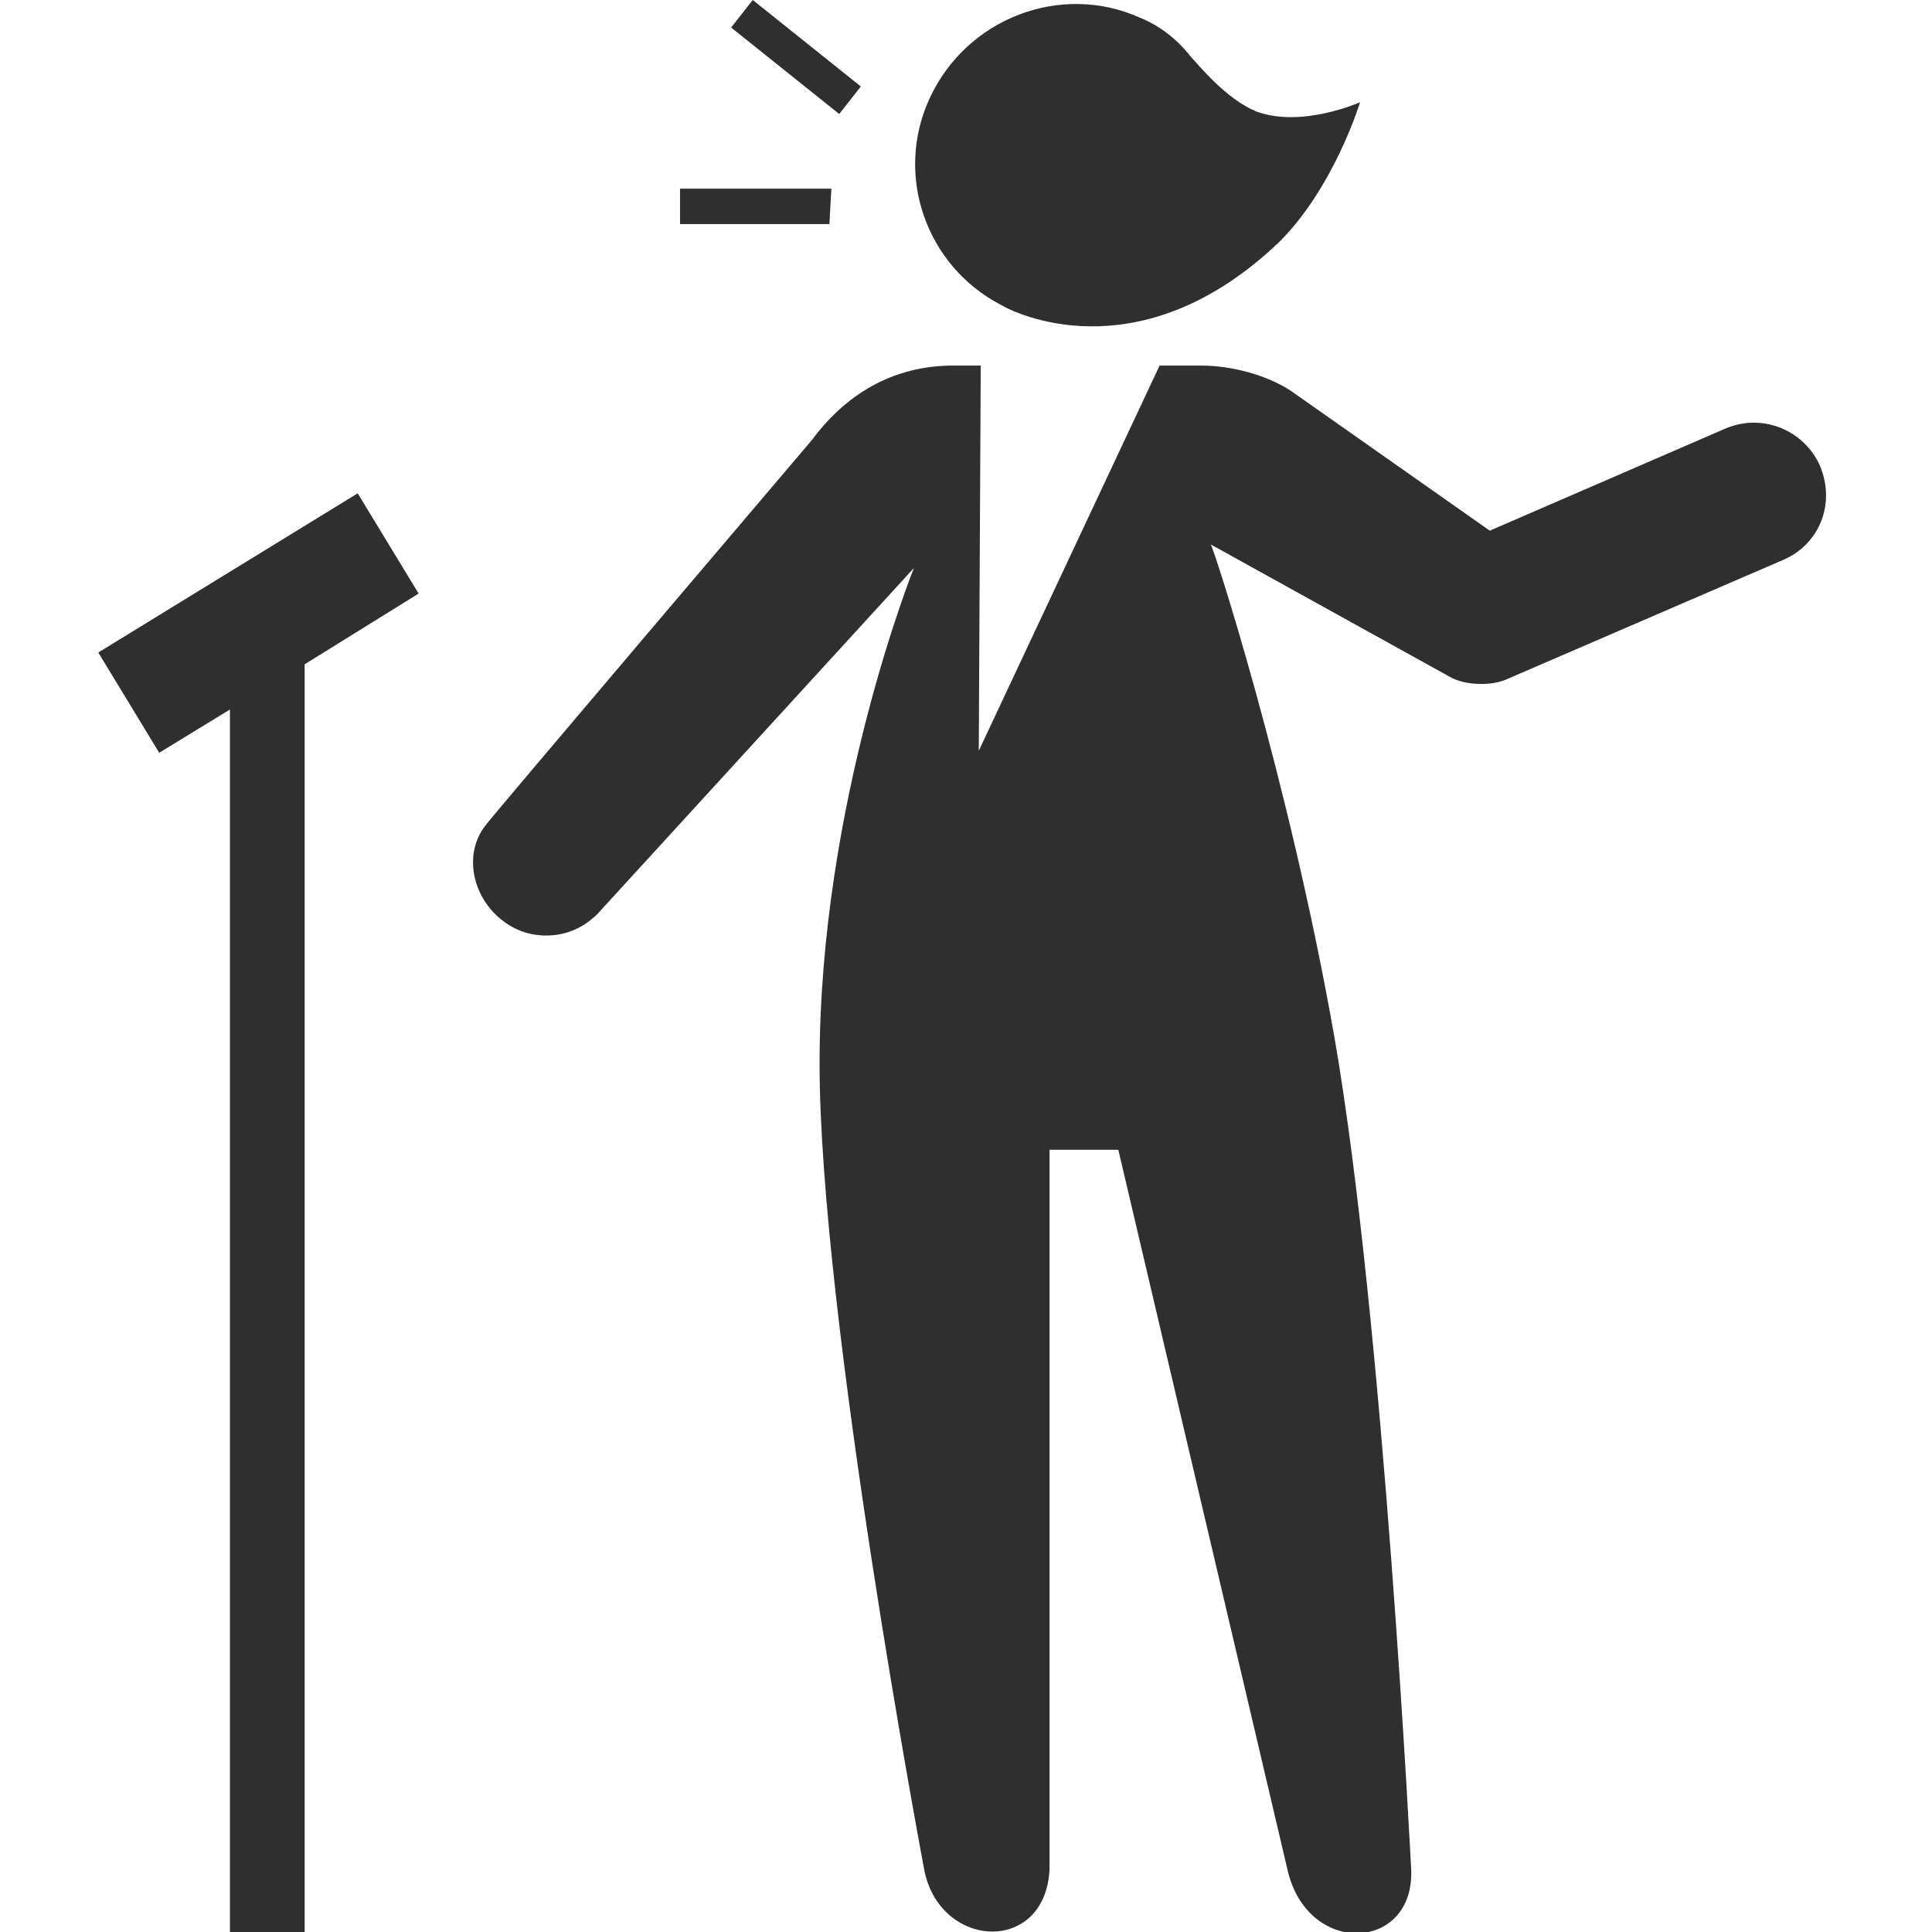 <?xml version="1.0" encoding="utf-8"?>
<!-- Generator: Adobe Illustrator 21.0.0, SVG Export Plug-In . SVG Version: 6.00 Build 0)  -->
<svg version="1.1" id="Layer_1" xmlns="http://www.w3.org/2000/svg" xmlns:xlink="http://www.w3.org/1999/xlink" x="0px" y="0px"
	 viewBox="0 0 98.3 98.3" style="enable-background:new 0 0 98.3 98.3;" xml:space="preserve">
<style type="text/css">
	.st0{fill:#2F2F2F;}
</style>
<polygon class="st0" points="21.3,30.2 18.2,25.1 5,33.2 8.1,38.3 11.7,36.1 11.7,98.3 15.5,98.3 15.5,33.8 "/>
<polygon class="st0" points="42.7,5.8 37.2,1.4 38.3,0 43.8,4.4 "/>
<path class="st0" d="M50.9,15.5L50.9,15.5L50.9,15.5c1.2,0.7,7.4,3.3,14.2-3.2c2.8-2.8,4.1-7.1,4.1-7.1S66.3,6.5,64,5.7
	c-1.6-0.6-3.1-2.5-3.4-2.8C59.9,2,59,1.3,58,0.9c-4-1.8-8.8,0-10.7,4.1C45.5,8.9,47.1,13.5,50.9,15.5z"/>
<polygon class="st0" points="42.2,11.4 34.6,11.4 34.6,9.6 42.3,9.6 "/>
<path class="st0" d="M92.6,23.7c-0.8-1.8-2.9-2.7-4.8-1.9l-12,5.2l-10.1-7.1c-1.2-0.8-3-1.3-4.6-1.3H59l-9.2,19.6l0.1-19.6h-1.4
	c-3.5,0-5.8,1.9-7.2,3.8c0,0-16.5,19.4-16.6,19.6c-1.1,1.4-0.7,3.5,0.7,4.7c0.7,0.6,1.5,0.9,2.4,0.9c1,0,1.9-0.4,2.6-1.1l16.1-17.6
	c0,0-4.8,11.9-4.8,25.2C41.7,66.9,47,95,47,95c0.7,4.2,6.2,4.5,6.4,0.1V58.5h3.5l8.6,36.6c1,4.5,6.5,4.2,6.3,0
	c0,0-1.4-27.9-3.9-42.3c-2.3-13.1-6.2-25.1-6.3-25.1l12.1,6.7c0.5,0.3,1.1,0.4,1.7,0.4c0.5,0,1-0.1,1.4-0.3l13.9-6
	C92.6,27.7,93.4,25.6,92.6,23.7z"/>
</svg>
